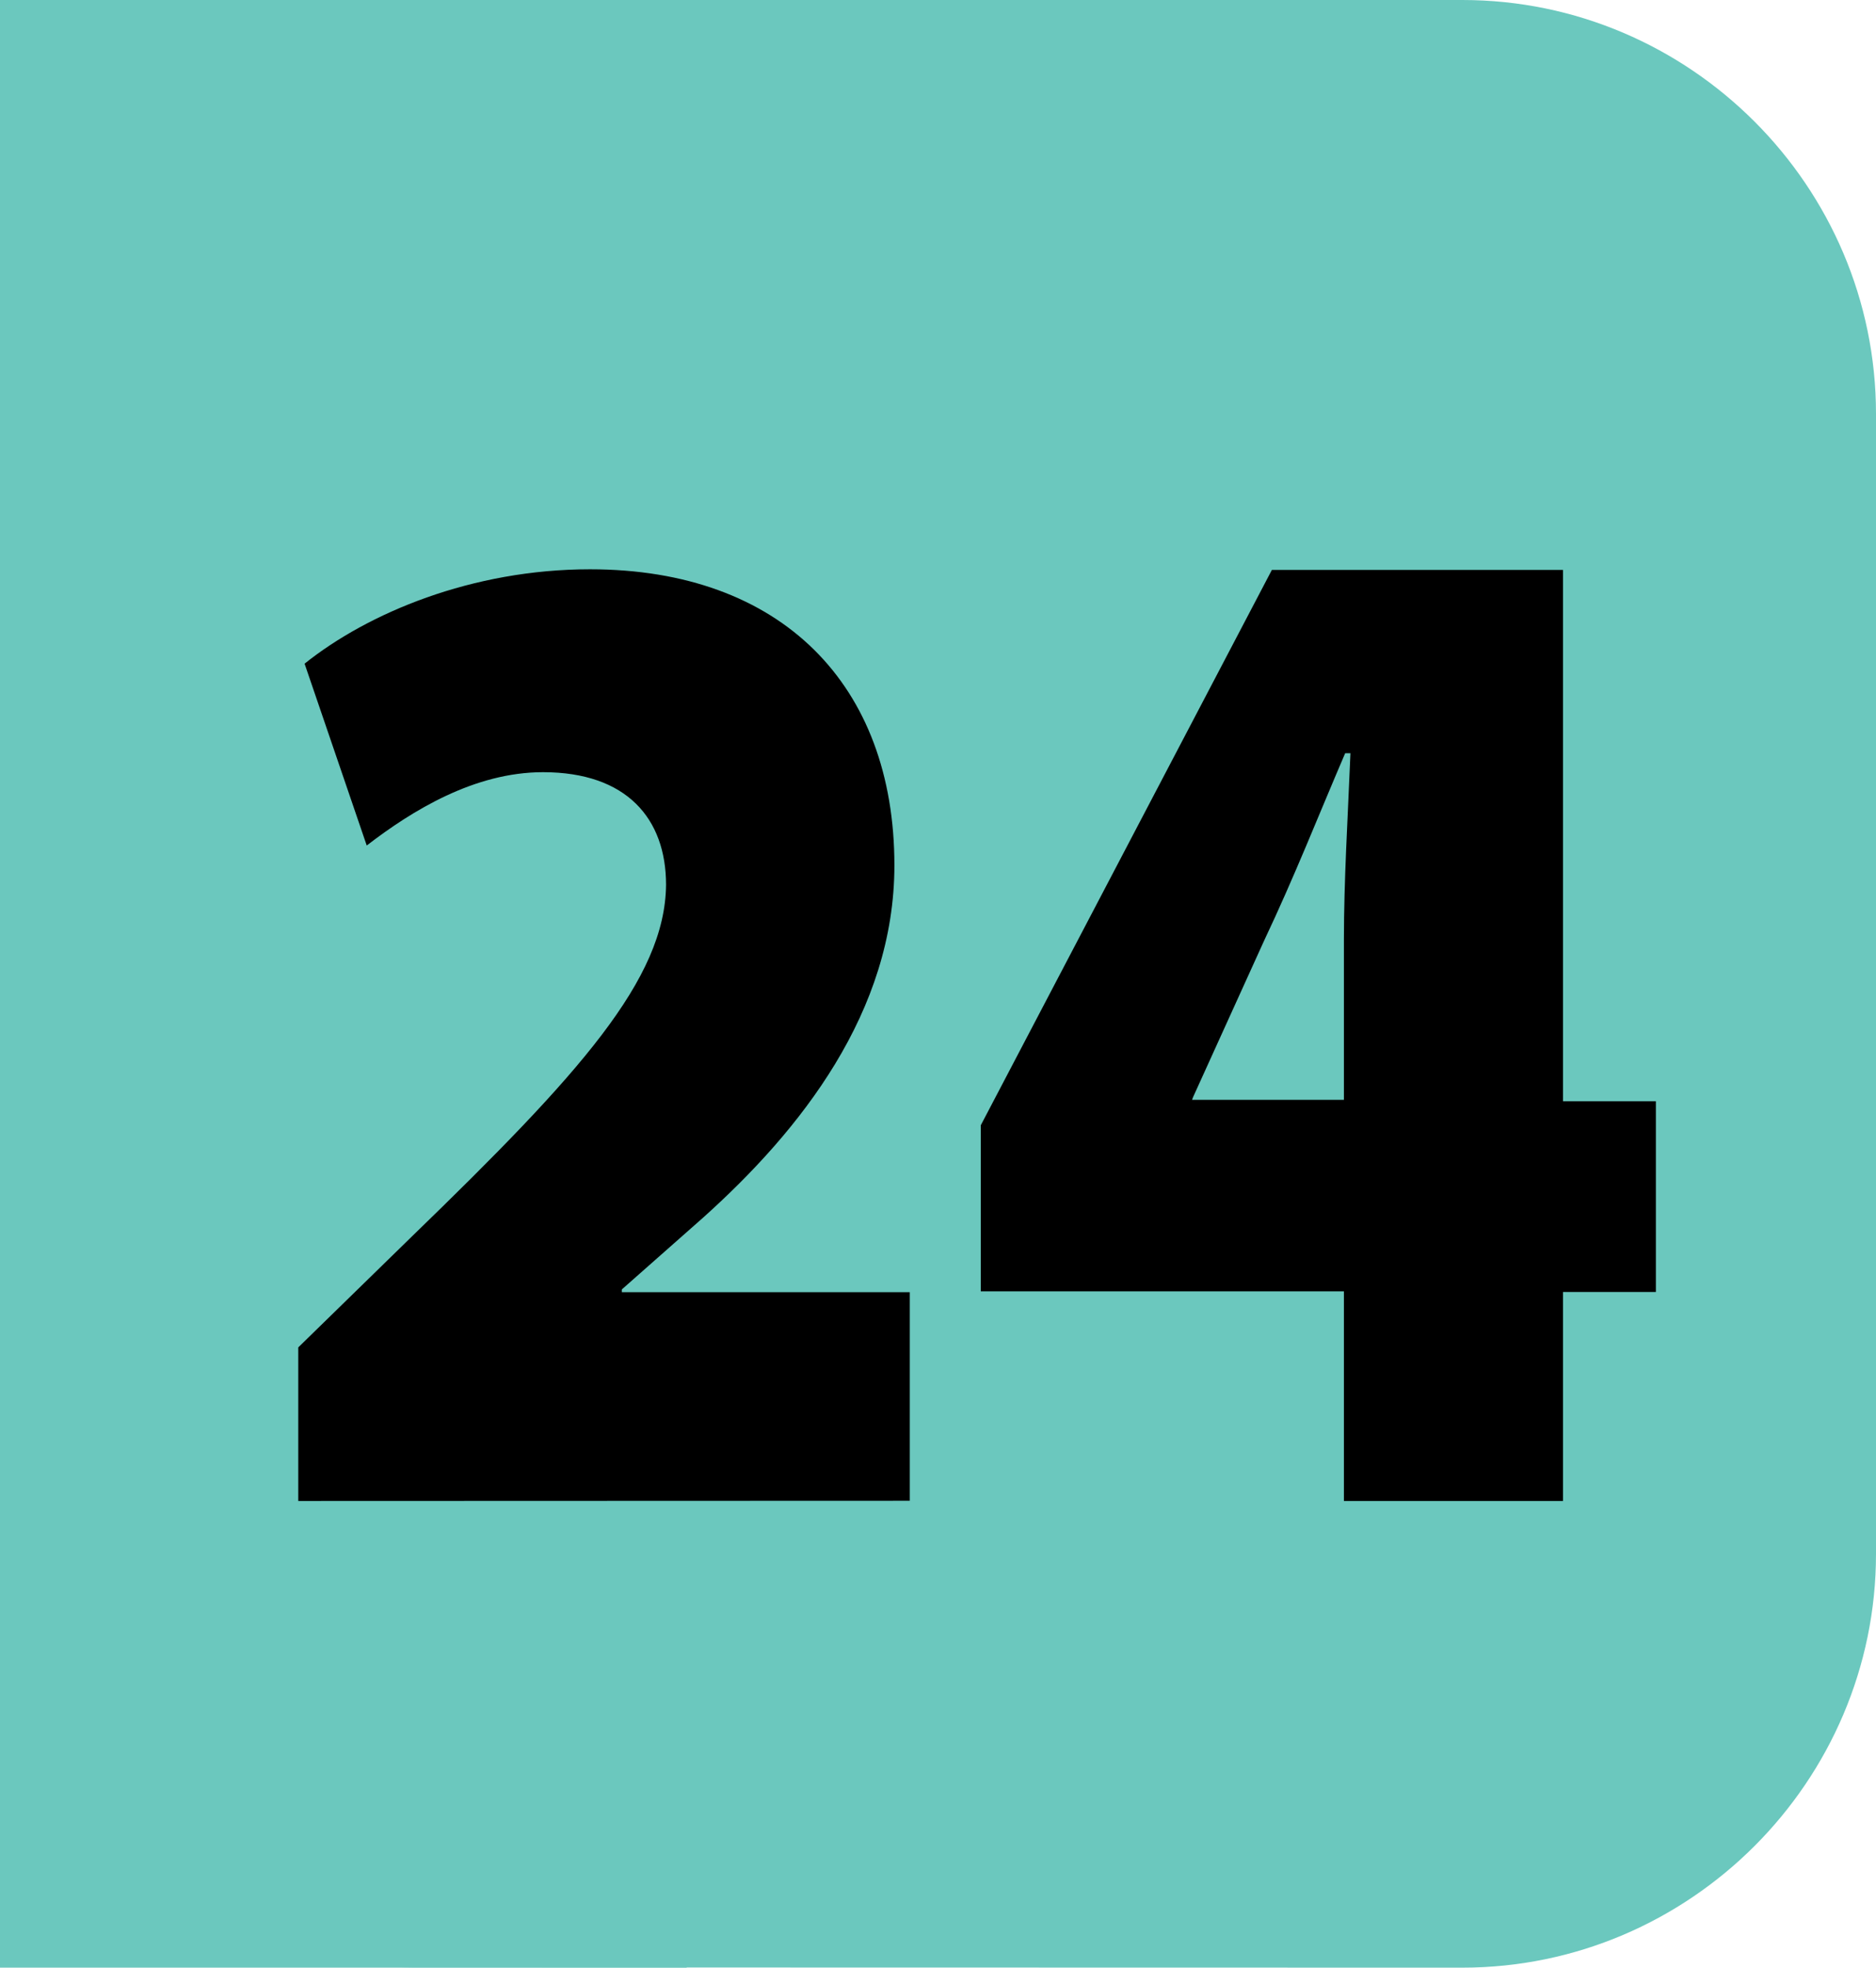 <?xml version="1.0" encoding="utf-8"?>
<!-- Generator: Adobe Illustrator 26.5.1, SVG Export Plug-In . SVG Version: 6.00 Build 0)  -->
<svg version="1.1" id="Calque_2_00000005969697743946236050000010876171326211486082_"
	 xmlns="http://www.w3.org/2000/svg" xmlns:xlink="http://www.w3.org/1999/xlink" x="0px" y="0px" viewBox="0 0 890.6 933.9"
	 style="enable-background:new 0 0 890.6 933.9;" xml:space="preserve">
<style type="text/css">
	.st0{fill:#6BC8BE;}
</style>
<g id="Calque_2-2">
	<path class="st0" d="M694.2,933.9c108,0,196.4-88.4,196.4-196.4v-541C890.6,88.3,802.2,0,694.2,0H196.4C88.4,0,0,88.3,0,196.4v541
		c0,108,88.4,196.4,196.4,196.4L694.2,933.9L694.2,933.9z"/>
	<path d="M141.6,712.4v-72.9l54.2-52.9c79.5-77,119.9-121.8,120.4-166.6c0-31.5-18.7-53.5-58.4-53.5c-32.5,0-62,18.1-83.7,34.8
		l-29.5-86.3c30.1-24.1,79.5-44.8,135.5-44.8c90.9,0,144.5,54.9,144.5,140.5c0,69.6-44.6,125.8-90.9,167.3L295.2,612v1.3h136.7v99
		L141.6,712.4L141.6,712.4z"/>
	<path d="M638,712.1v-99.2H465.6v-78.8l138.2-263.6H742v252.2h44.1v90.5H742v99.2H638L638,712.1L638,712.1L638,712.1z M638,522.2
		v-76.2c0-27.8,1.8-57.1,3.1-88.5h-2.5c-12.8,29.8-24,58.4-38.5,89l-33.7,74.2l-0.5,1.3h72.2L638,522.2L638,522.2L638,522.2z"/>
</g>
<rect y="0" class="st0" width="251" height="234.3"/>
<rect y="728.3" class="st0" width="326" height="205.6"/>
</svg>
